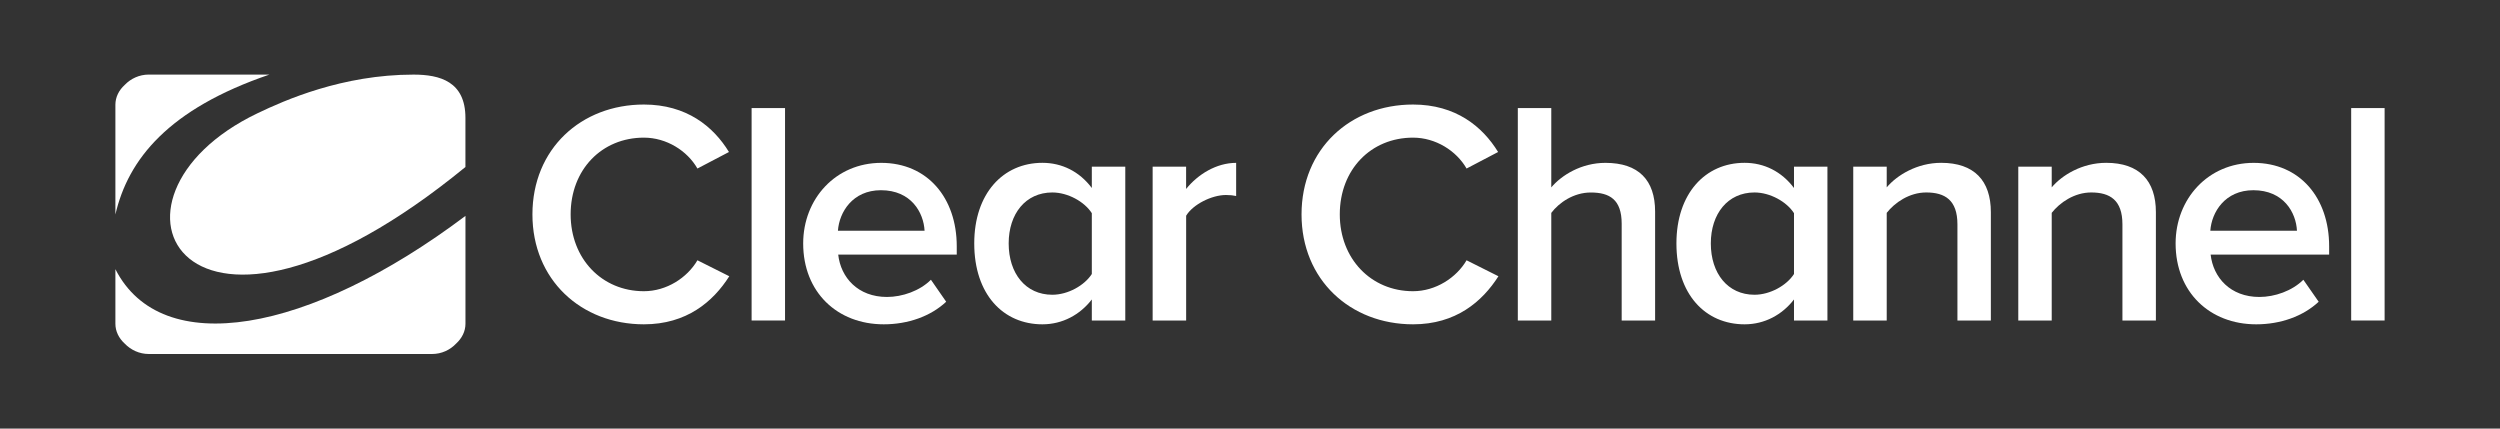<?xml version="1.0" encoding="utf-8"?><!-- Generator: Adobe Illustrator 24.0.0, SVG Export Plug-In . SVG Version: 6.00 Build 0)  --><svg xmlns="http://www.w3.org/2000/svg" xmlns:xlink="http://www.w3.org/1999/xlink" version="1.1" id="Layer_16321c38d30575" x="0px" y="0px" viewBox="0 0 700 120" style="enable-background:new 0 0 700 120;" xml:space="preserve" aria-hidden="true" width="700px" height="120px"><rect x="0" y="0" width="700" height="120" fill="#333333" stroke="none"/><defs><linearGradient class="cerosgradient" data-cerosgradient="true" id="CerosGradient_ide447fd14a" gradientUnits="userSpaceOnUse" x1="50%" y1="100%" x2="50%" y2="0%"><stop offset="0%" stop-color="#d1d1d1"/><stop offset="100%" stop-color="#d1d1d1"/></linearGradient><linearGradient/></defs>
<style type="text/css">
	.st0-6321c38d30575{fill:#FFFFFF;}
</style>
<g>
	<g>
		<g>
			<path class="st0-6321c38d30575" d="M130.32,46.76V33c0-10.17-7.13-12.11-14.53-12.11c-19.94,0-36.11,7.19-43.72,10.84     C22.57,55.45,51.32,111.44,130.32,46.76"/>
		</g>
		<path class="st0-6321c38d30575" d="M149.08,60.04c0-18.37,13.65-30.77,31.21-30.77c11.95,0,19.46,6.15,23.82,13.29l-8.83,4.63    c-2.85-4.98-8.65-8.65-14.99-8.65c-11.77,0-20.51,8.92-20.51,21.49c0,12.41,8.74,21.51,20.51,21.51c6.34,0,12.13-3.76,14.99-8.66    l8.92,4.47c-4.54,7.14-11.95,13.46-23.91,13.46C162.72,90.81,149.08,78.33,149.08,60.04L149.08,60.04z"/>
		<polygon class="st0-6321c38d30575" points="210.45,89.74 210.45,30.26 219.81,30.26 219.81,89.74 210.45,89.74   "/>
		<path class="st0-6321c38d30575" d="M246.66,53.26c-7.94,0-11.68,6.16-12.04,11.34h24.26C258.61,59.51,255.13,53.26,246.66,53.26L246.66,53.26z     M224.89,68.16c0-12.48,9.1-22.56,21.86-22.56c12.93,0,21.14,9.81,21.14,23.36v2.33H234.7c0.71,6.43,5.53,11.86,13.65,11.86    c4.28,0,9.19-1.69,12.31-4.82l4.27,6.16c-4.36,4.09-10.7,6.32-17.48,6.32C234.43,90.81,224.89,81.8,224.89,68.16L224.89,68.16z"/>
		<path class="st0-6321c38d30575" d="M305.71,76.72V59.69c-2.05-3.21-6.69-5.8-11.06-5.8c-7.49,0-12.22,5.98-12.22,14.27    c0,8.39,4.73,14.37,12.22,14.37C299.02,82.53,303.65,79.93,305.71,76.72L305.71,76.72z M305.71,89.74v-5.89    c-3.3,4.28-8.21,6.96-13.83,6.96c-10.98,0-19.09-8.38-19.09-22.66c0-13.92,8.03-22.56,19.09-22.56c5.44,0,10.35,2.41,13.83,7.05    v-5.97h9.37v43.08H305.71L305.71,89.74z"/>
		<path class="st0-6321c38d30575" d="M322.74,89.74V46.67h9.37v6.24c3.3-4.1,8.48-7.31,14.01-7.31v9.28c-0.8-0.18-1.7-0.28-2.85-0.28    c-4.02,0-9.28,2.67-11.15,5.8v29.34H322.74L322.74,89.74z"/>
		<path class="st0-6321c38d30575" d="M364.43,60.04c0-18.37,13.65-30.77,31.22-30.77c11.95,0,19.44,6.15,23.82,13.29l-8.83,4.63    c-2.86-4.98-8.65-8.65-14.99-8.65c-11.78,0-20.51,8.92-20.51,21.49c0,12.41,8.74,21.51,20.51,21.51c6.33,0,12.13-3.76,14.99-8.66    l8.92,4.47c-4.55,7.14-11.95,13.46-23.9,13.46C378.07,90.81,364.43,78.33,364.43,60.04L364.43,60.04z"/>
		<path class="st0-6321c38d30575" d="M454.07,89.74V62.64c0-6.78-3.39-8.74-8.65-8.74c-4.82,0-8.92,2.86-11.06,5.71v30.14h-9.37V30.26h9.37v22.21    c2.85-3.39,8.38-6.87,15.16-6.87c9.27,0,13.91,4.81,13.91,13.65v30.5H454.07L454.07,89.74z"/>
		<path class="st0-6321c38d30575" d="M502.32,76.72V59.69c-2.05-3.21-6.69-5.8-11.06-5.8c-7.5,0-12.23,5.98-12.23,14.27    c0,8.39,4.74,14.37,12.23,14.37C495.63,82.53,500.27,79.93,502.32,76.72L502.32,76.72z M502.32,89.74v-5.89    c-3.3,4.28-8.21,6.96-13.83,6.96c-10.98,0-19.09-8.38-19.09-22.66c0-13.92,8.03-22.56,19.09-22.56c5.44,0,10.34,2.41,13.83,7.05    v-5.97h9.36v43.08H502.32L502.32,89.74z"/>
		<path class="st0-6321c38d30575" d="M548.08,89.74V62.82c0-6.79-3.48-8.93-8.74-8.93c-4.73,0-8.83,2.86-11.06,5.71v30.14h-9.37V46.67h9.37v5.79    c2.86-3.39,8.48-6.87,15.25-6.87c9.27,0,13.91,5,13.91,13.82v30.33H548.08L548.08,89.74z"/>
		<path class="st0-6321c38d30575" d="M594.28,89.74V62.82c0-6.79-3.48-8.93-8.74-8.93c-4.73,0-8.83,2.86-11.06,5.71v30.14h-9.36V46.67h9.36v5.79    c2.85-3.39,8.47-6.87,15.25-6.87c9.27,0,13.92,5,13.92,13.82v30.33H594.28L594.28,89.74z"/>
		<path class="st0-6321c38d30575" d="M630.94,53.26c-7.95,0-11.69,6.16-12.05,11.34h24.26C642.9,59.51,639.41,53.26,630.94,53.26L630.94,53.26z     M609.17,68.16c0-12.48,9.11-22.56,21.85-22.56c12.95,0,21.14,9.81,21.14,23.36v2.33h-33.18c0.72,6.43,5.53,11.86,13.65,11.86    c4.28,0,9.18-1.69,12.31-4.82l4.29,6.16c-4.38,4.09-10.7,6.32-17.49,6.32C618.72,90.81,609.17,81.8,609.17,68.16L609.17,68.16z"/>
		<polygon class="st0-6321c38d30575" points="658.33,89.74 658.33,30.26 667.69,30.26 667.69,89.74 658.33,89.74   "/>
		<g>
			<path class="st0-6321c38d30575" d="M75.45,20.88H41.67c-2.65,0-5.05,1.12-6.75,2.9c-1.63,1.48-2.61,3.42-2.61,5.54v30.74     C35.89,44.57,47.19,30.52,75.45,20.88"/>
			<path class="st0-6321c38d30575" d="M32.31,75.37v15.29c0,2.12,0.98,4.06,2.6,5.54c1.71,1.78,4.1,2.92,6.76,2.92c0,0,79.18,0,79.3,0     c2.67,0,5.06-1.13,6.75-2.92c1.62-1.49,2.61-3.42,2.61-5.54V60.45C86.45,93.44,45.21,100.76,32.31,75.37"/>
		</g>
	</g>
</g>
</svg>